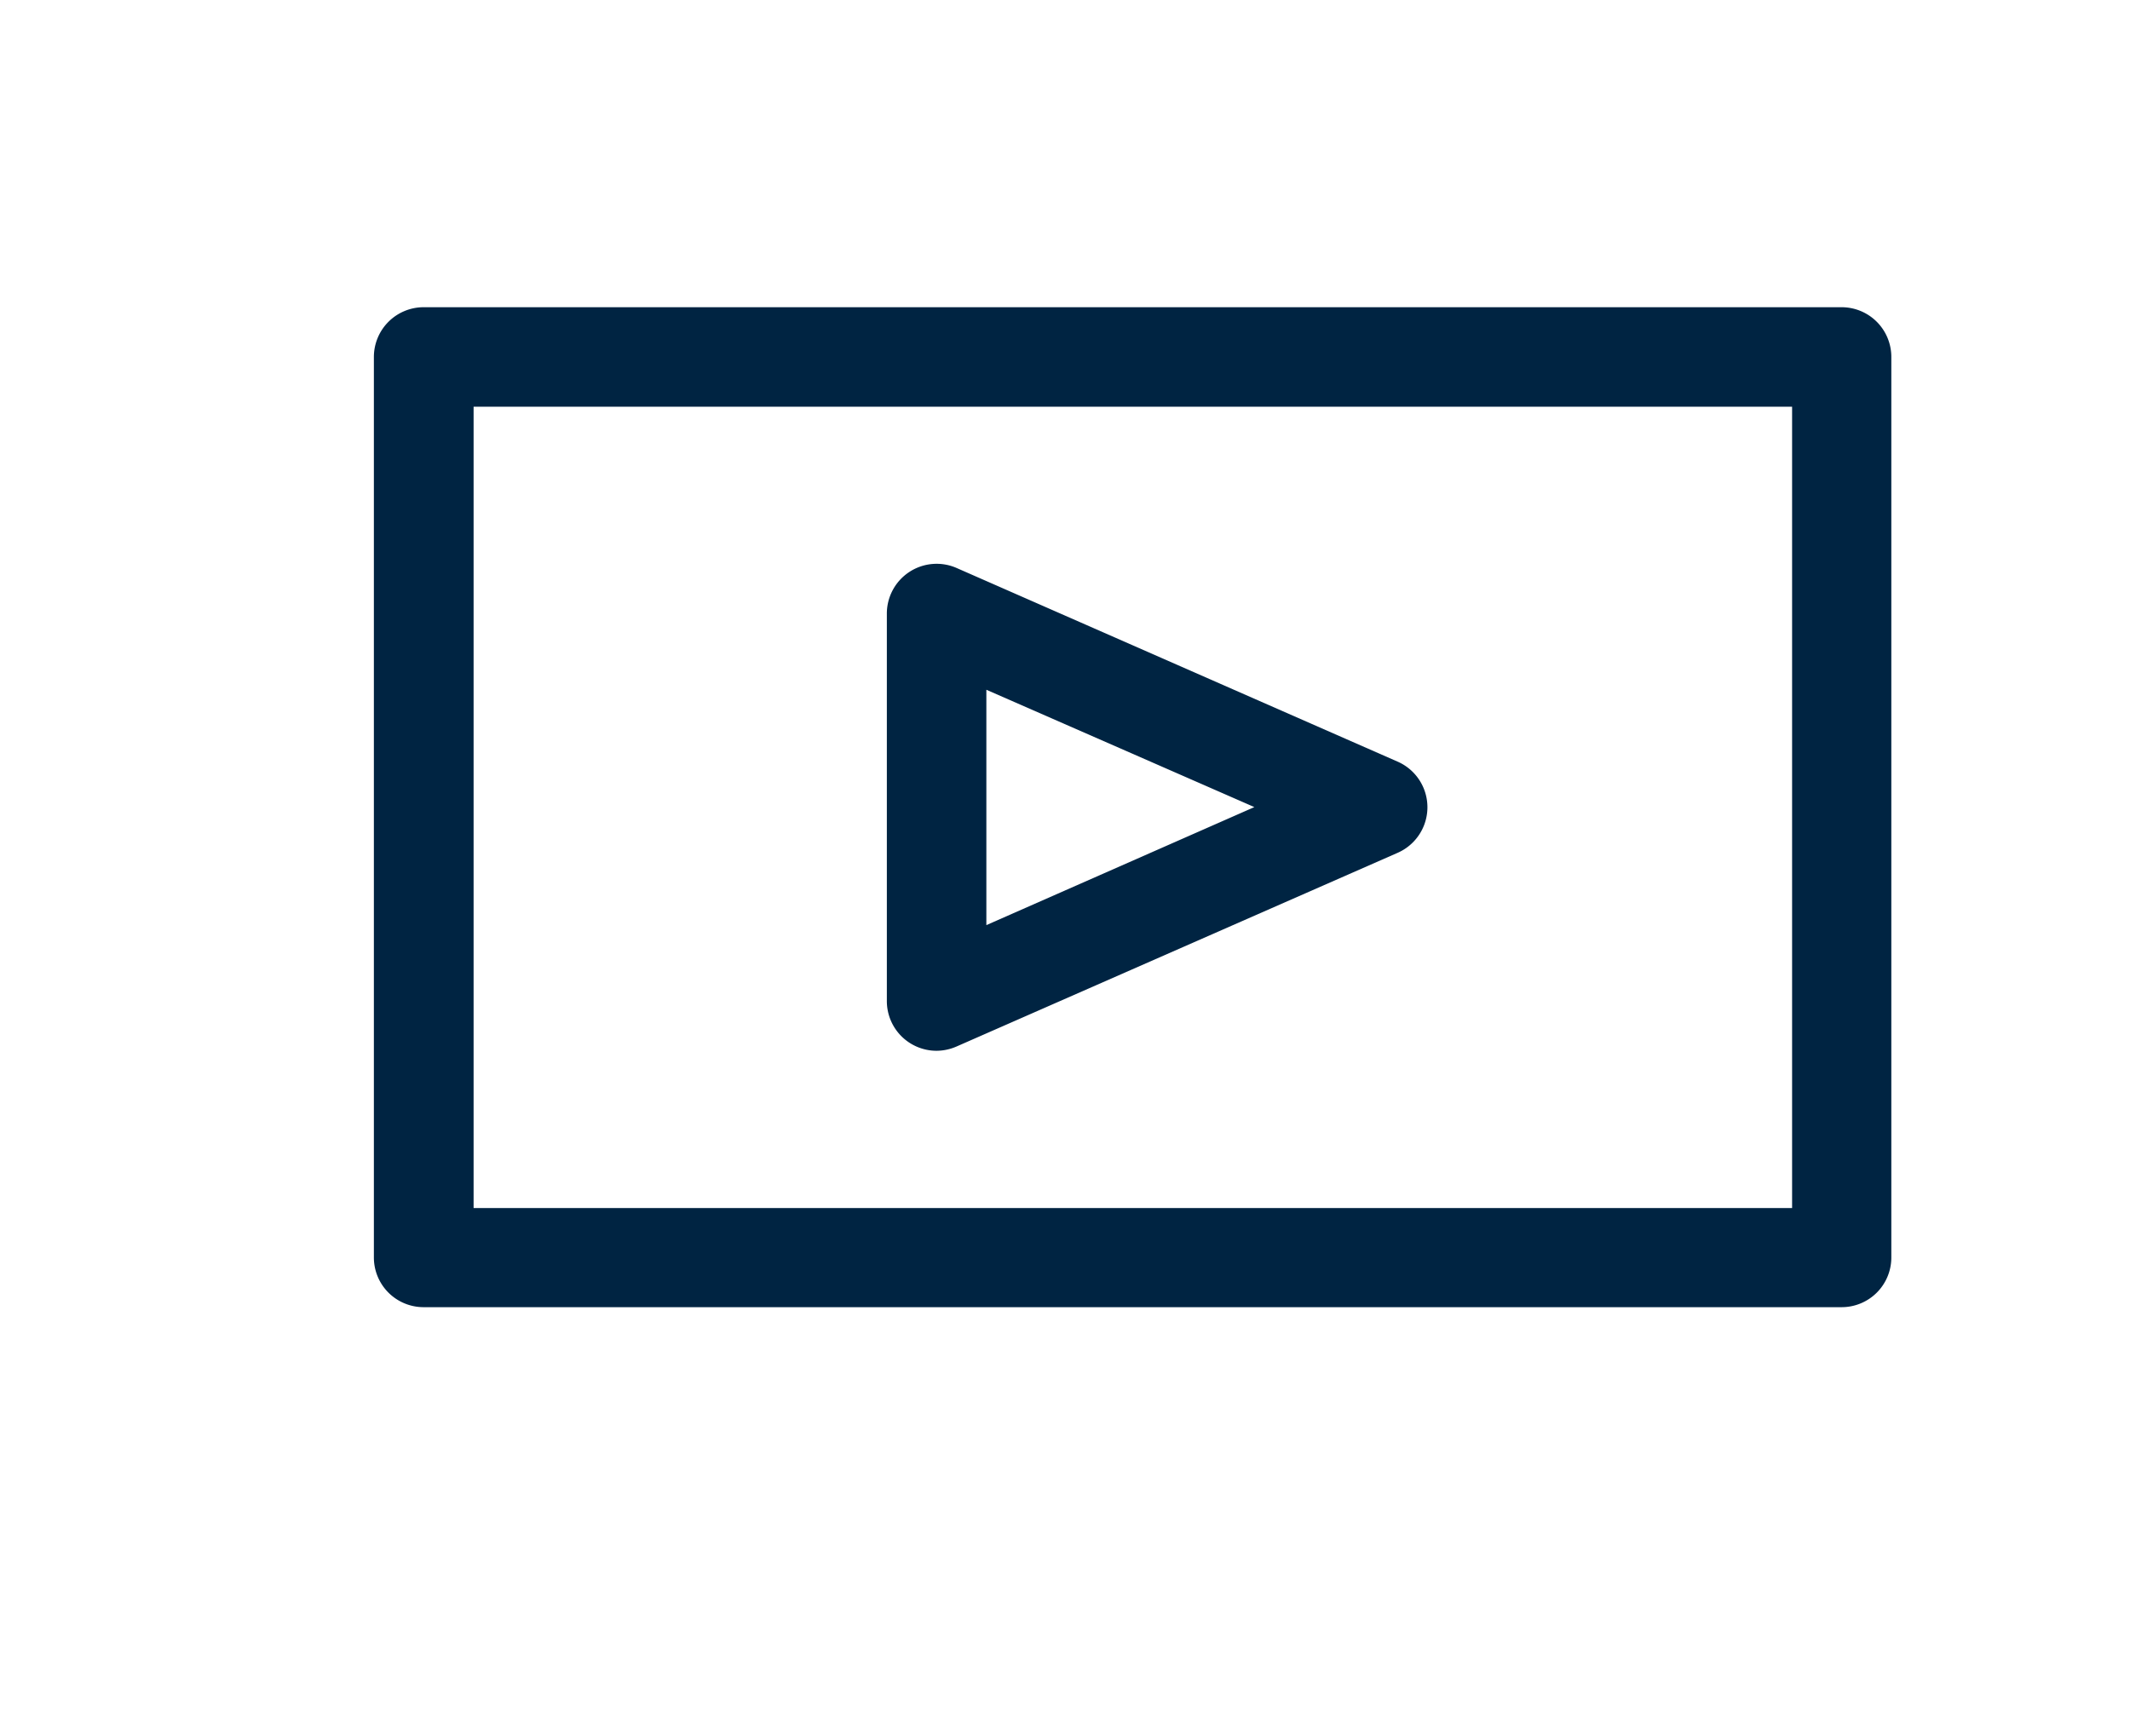 <?xml version="1.0" encoding="UTF-8"?> <svg xmlns="http://www.w3.org/2000/svg" id="Layer_1" data-name="Layer 1" viewBox="0 0 306.73 250"><defs><style>.cls-1{fill:#002442;}</style></defs><path class="cls-1" d="M265.23,188.28H61a7.16,7.16,0,0,1-7.16-7.16V51.42A7.17,7.17,0,0,1,61,44.25h204.2a7.16,7.16,0,0,1,7.16,7.17v129.7A7.15,7.15,0,0,1,265.23,188.28ZM68.2,174H258.07V58.58H68.2Z"></path><path class="cls-1" d="M134.88,151.35a7.16,7.16,0,0,1-7.17-7.16V88.35a7.17,7.17,0,0,1,10-6.56l63.57,27.92a7.17,7.17,0,0,1,0,13.12l-63.57,27.92A7.29,7.29,0,0,1,134.88,151.35Zm7.16-52v33.9l38.59-17Z"></path></svg>